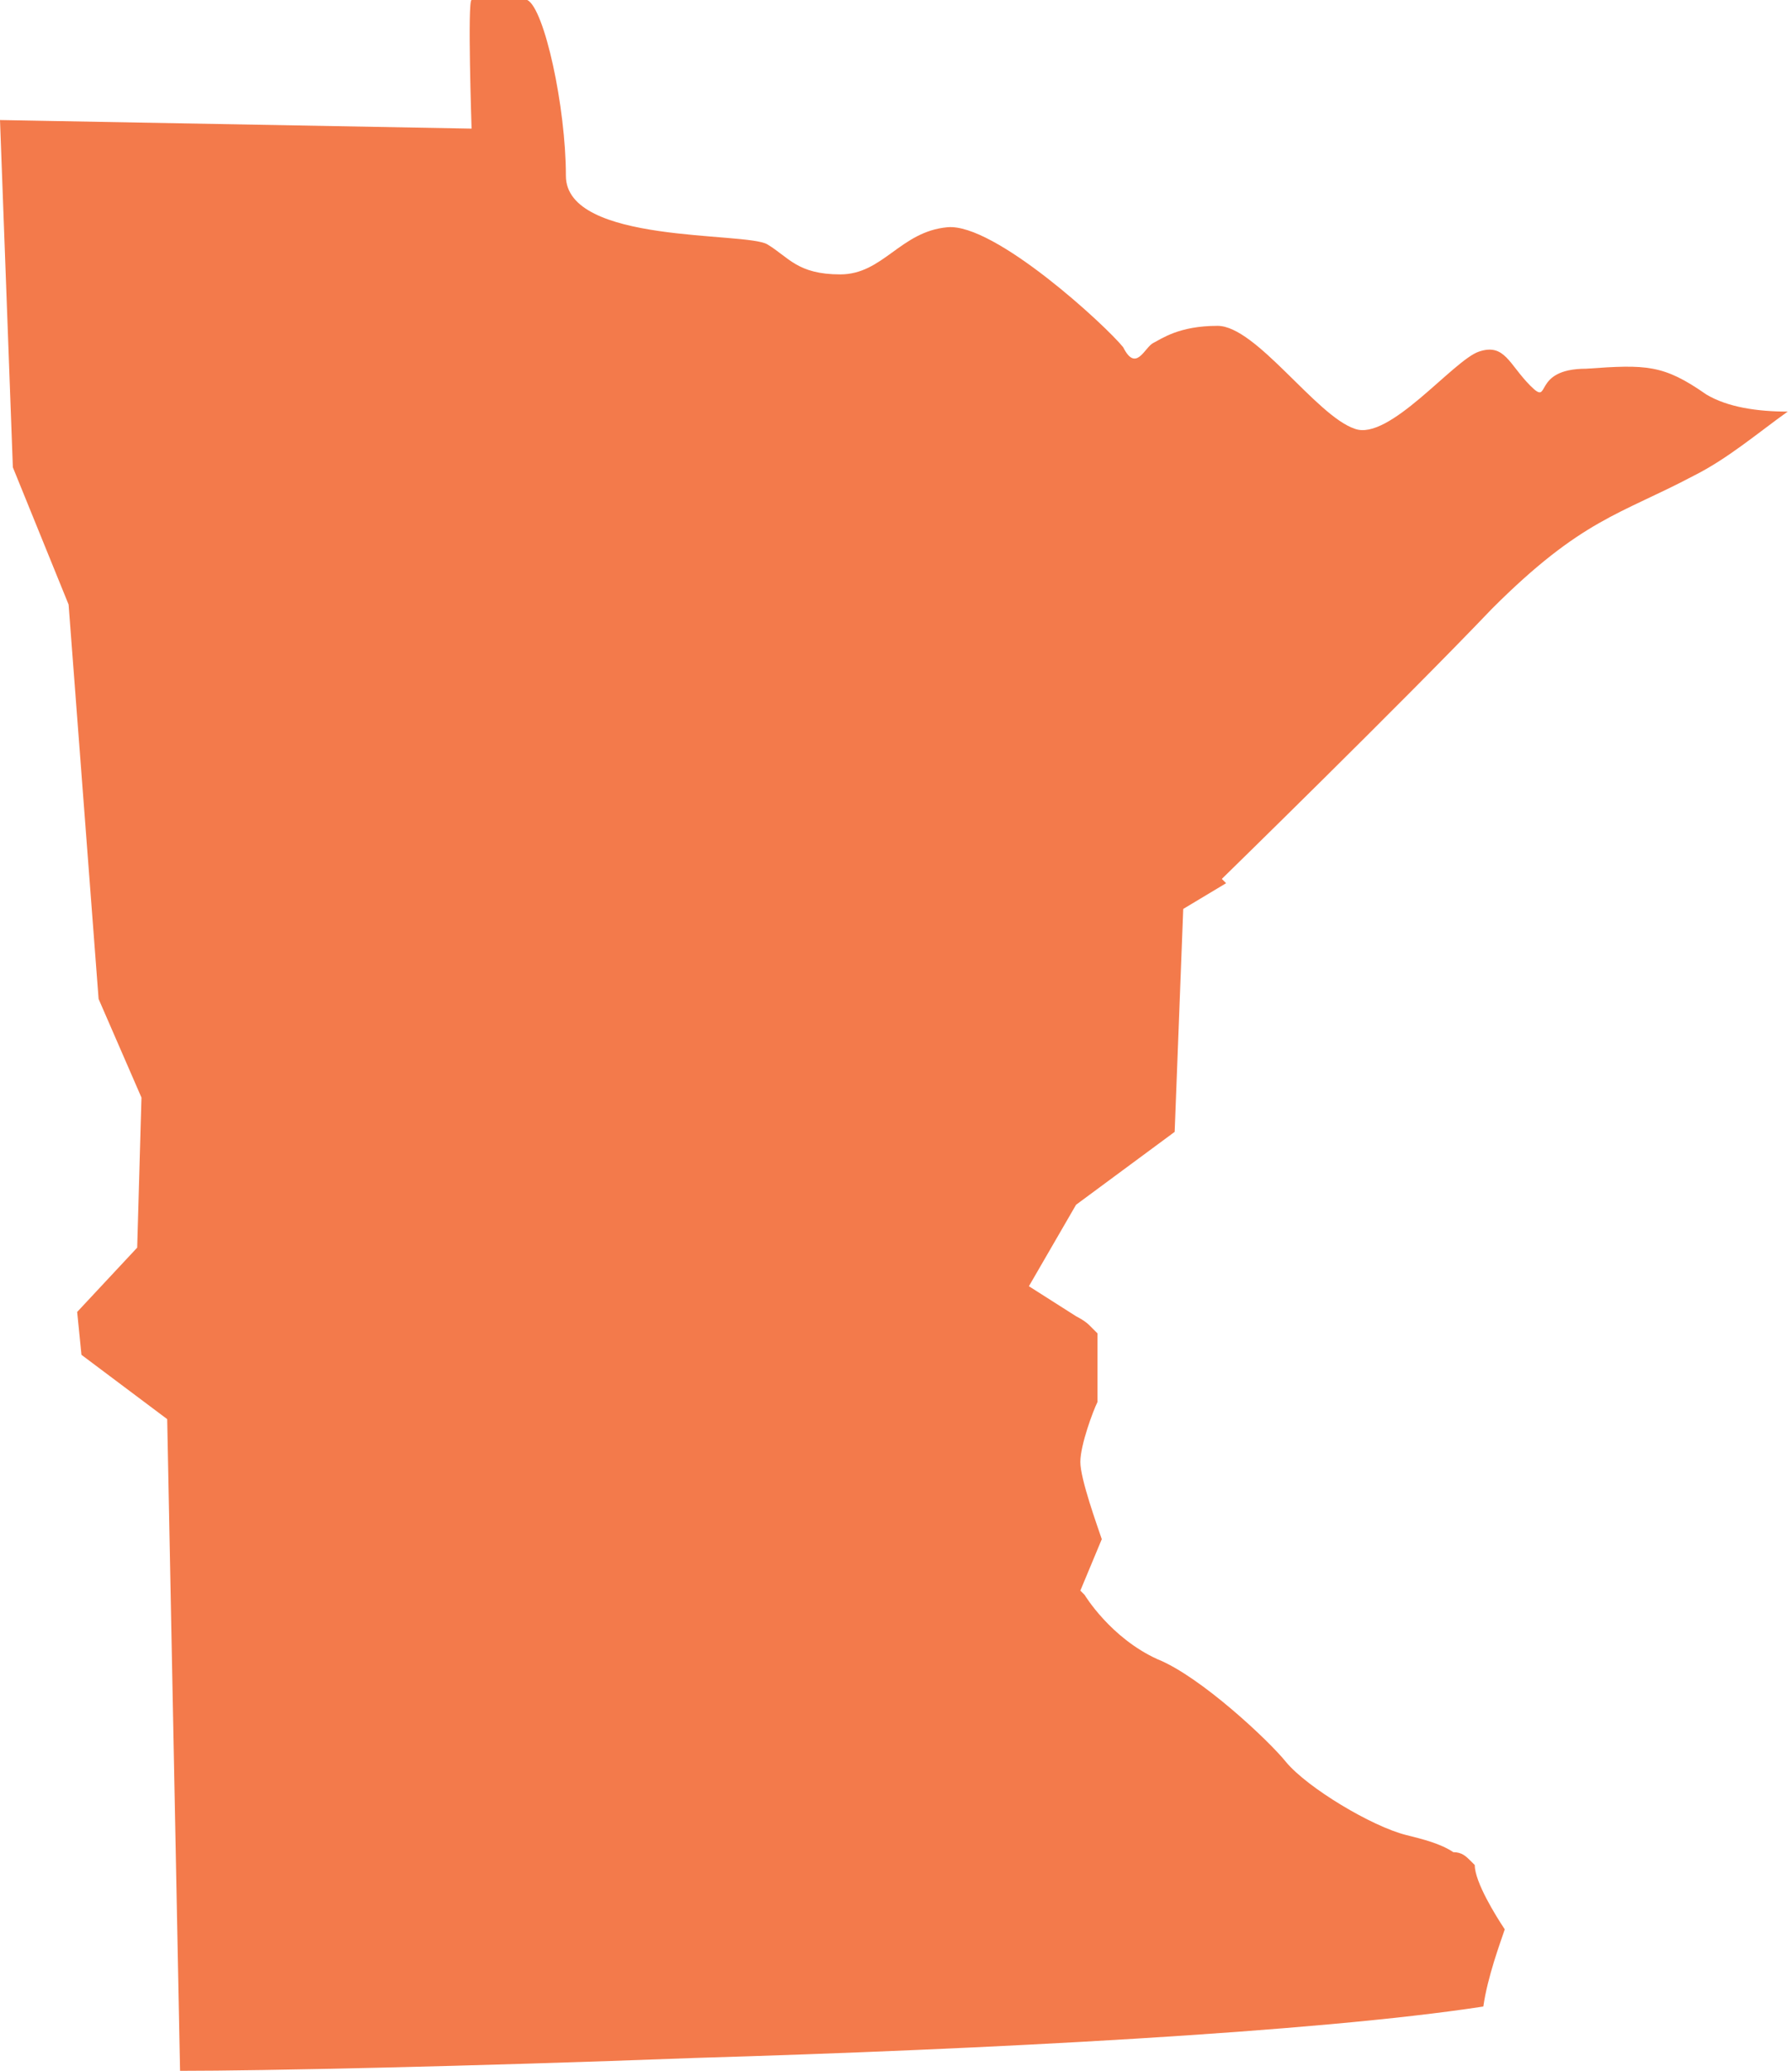 <?xml version="1.0" encoding="utf-8"?>
<!-- Generator: Adobe Illustrator 20.1.0, SVG Export Plug-In . SVG Version: 6.00 Build 0)  -->
<svg version="1.1" id="Layer_1" xmlns="http://www.w3.org/2000/svg" xmlns:xlink="http://www.w3.org/1999/xlink" x="0px" y="0px"
	 viewBox="0 0 41.8 48.3" style="enable-background:new 0 0 41.8 48.3;" xml:space="preserve">
<style type="text/css">
	.st0{fill:#F37A4B;}
</style>
<path class="st0" d="M0.3,10.9l1.3,3.2l0.7,9.2l1,2.3l-0.1,3.5l-1.4,1.5l0.1,1l2,1.5l0.3,15.2c1.9,0,6.7-0.1,12-0.3
	c6.8-0.2,14.5-0.6,18.4-1.2c0.1-0.7,0.4-1.5,0.5-1.8c-0.2-0.3-0.7-1.1-0.7-1.5c0,0,0,0-0.1-0.1c-0.1-0.1-0.2-0.2-0.4-0.2
	c-0.3-0.2-0.7-0.3-1.1-0.4c-0.8-0.2-2.3-1.1-2.8-1.7c-0.4-0.5-2-2-3-2.4c-1.1-0.5-1.7-1.5-1.7-1.5l-0.1-0.1l0.5-1.2
	c-0.1-0.3-0.5-1.4-0.5-1.8c0-0.4,0.3-1.2,0.4-1.4c0-0.2,0-1.3,0-1.5l0,0c0,0,0,0,0-0.1c0,0-0.1-0.1-0.2-0.2
	c-0.1-0.1-0.3-0.2-0.3-0.2l-1.1-0.7l1.1-1.9l2.3-1.7l0.2-5.2l1-0.6c-0.1-0.1-0.1-0.1-0.1-0.1s4.2-4.1,6.3-6.3c2.1-2.1,3-2.2,4.7-3.1
	c0.8-0.4,1.5-1,2.2-1.5c-0.7,0-1.4-0.1-1.9-0.4c-1-0.7-1.4-0.7-2.8-0.6c-1.3,0-0.8,0.9-1.3,0.4c-0.5-0.5-0.6-1-1.2-0.8
	c-0.6,0.2-2.1,2.1-2.9,1.8c-0.9-0.3-2.3-2.4-3.2-2.4c-0.9,0-1.3,0.3-1.5,0.4c-0.2,0.1-0.4,0.7-0.7,0.1c-0.4-0.5-3-2.9-4.1-2.8
	c-1.1,0.1-1.5,1.1-2.5,1.1c-1,0-1.2-0.4-1.7-0.7c-0.5-0.3-4.7,0-4.7-1.6c0-1.6-0.5-3.9-0.9-4.1C11.9-0.1,11,0,11,0c-0.1,0,0,3,0,3
	L0,2.8L0.3,10.9z"/>
</svg>
